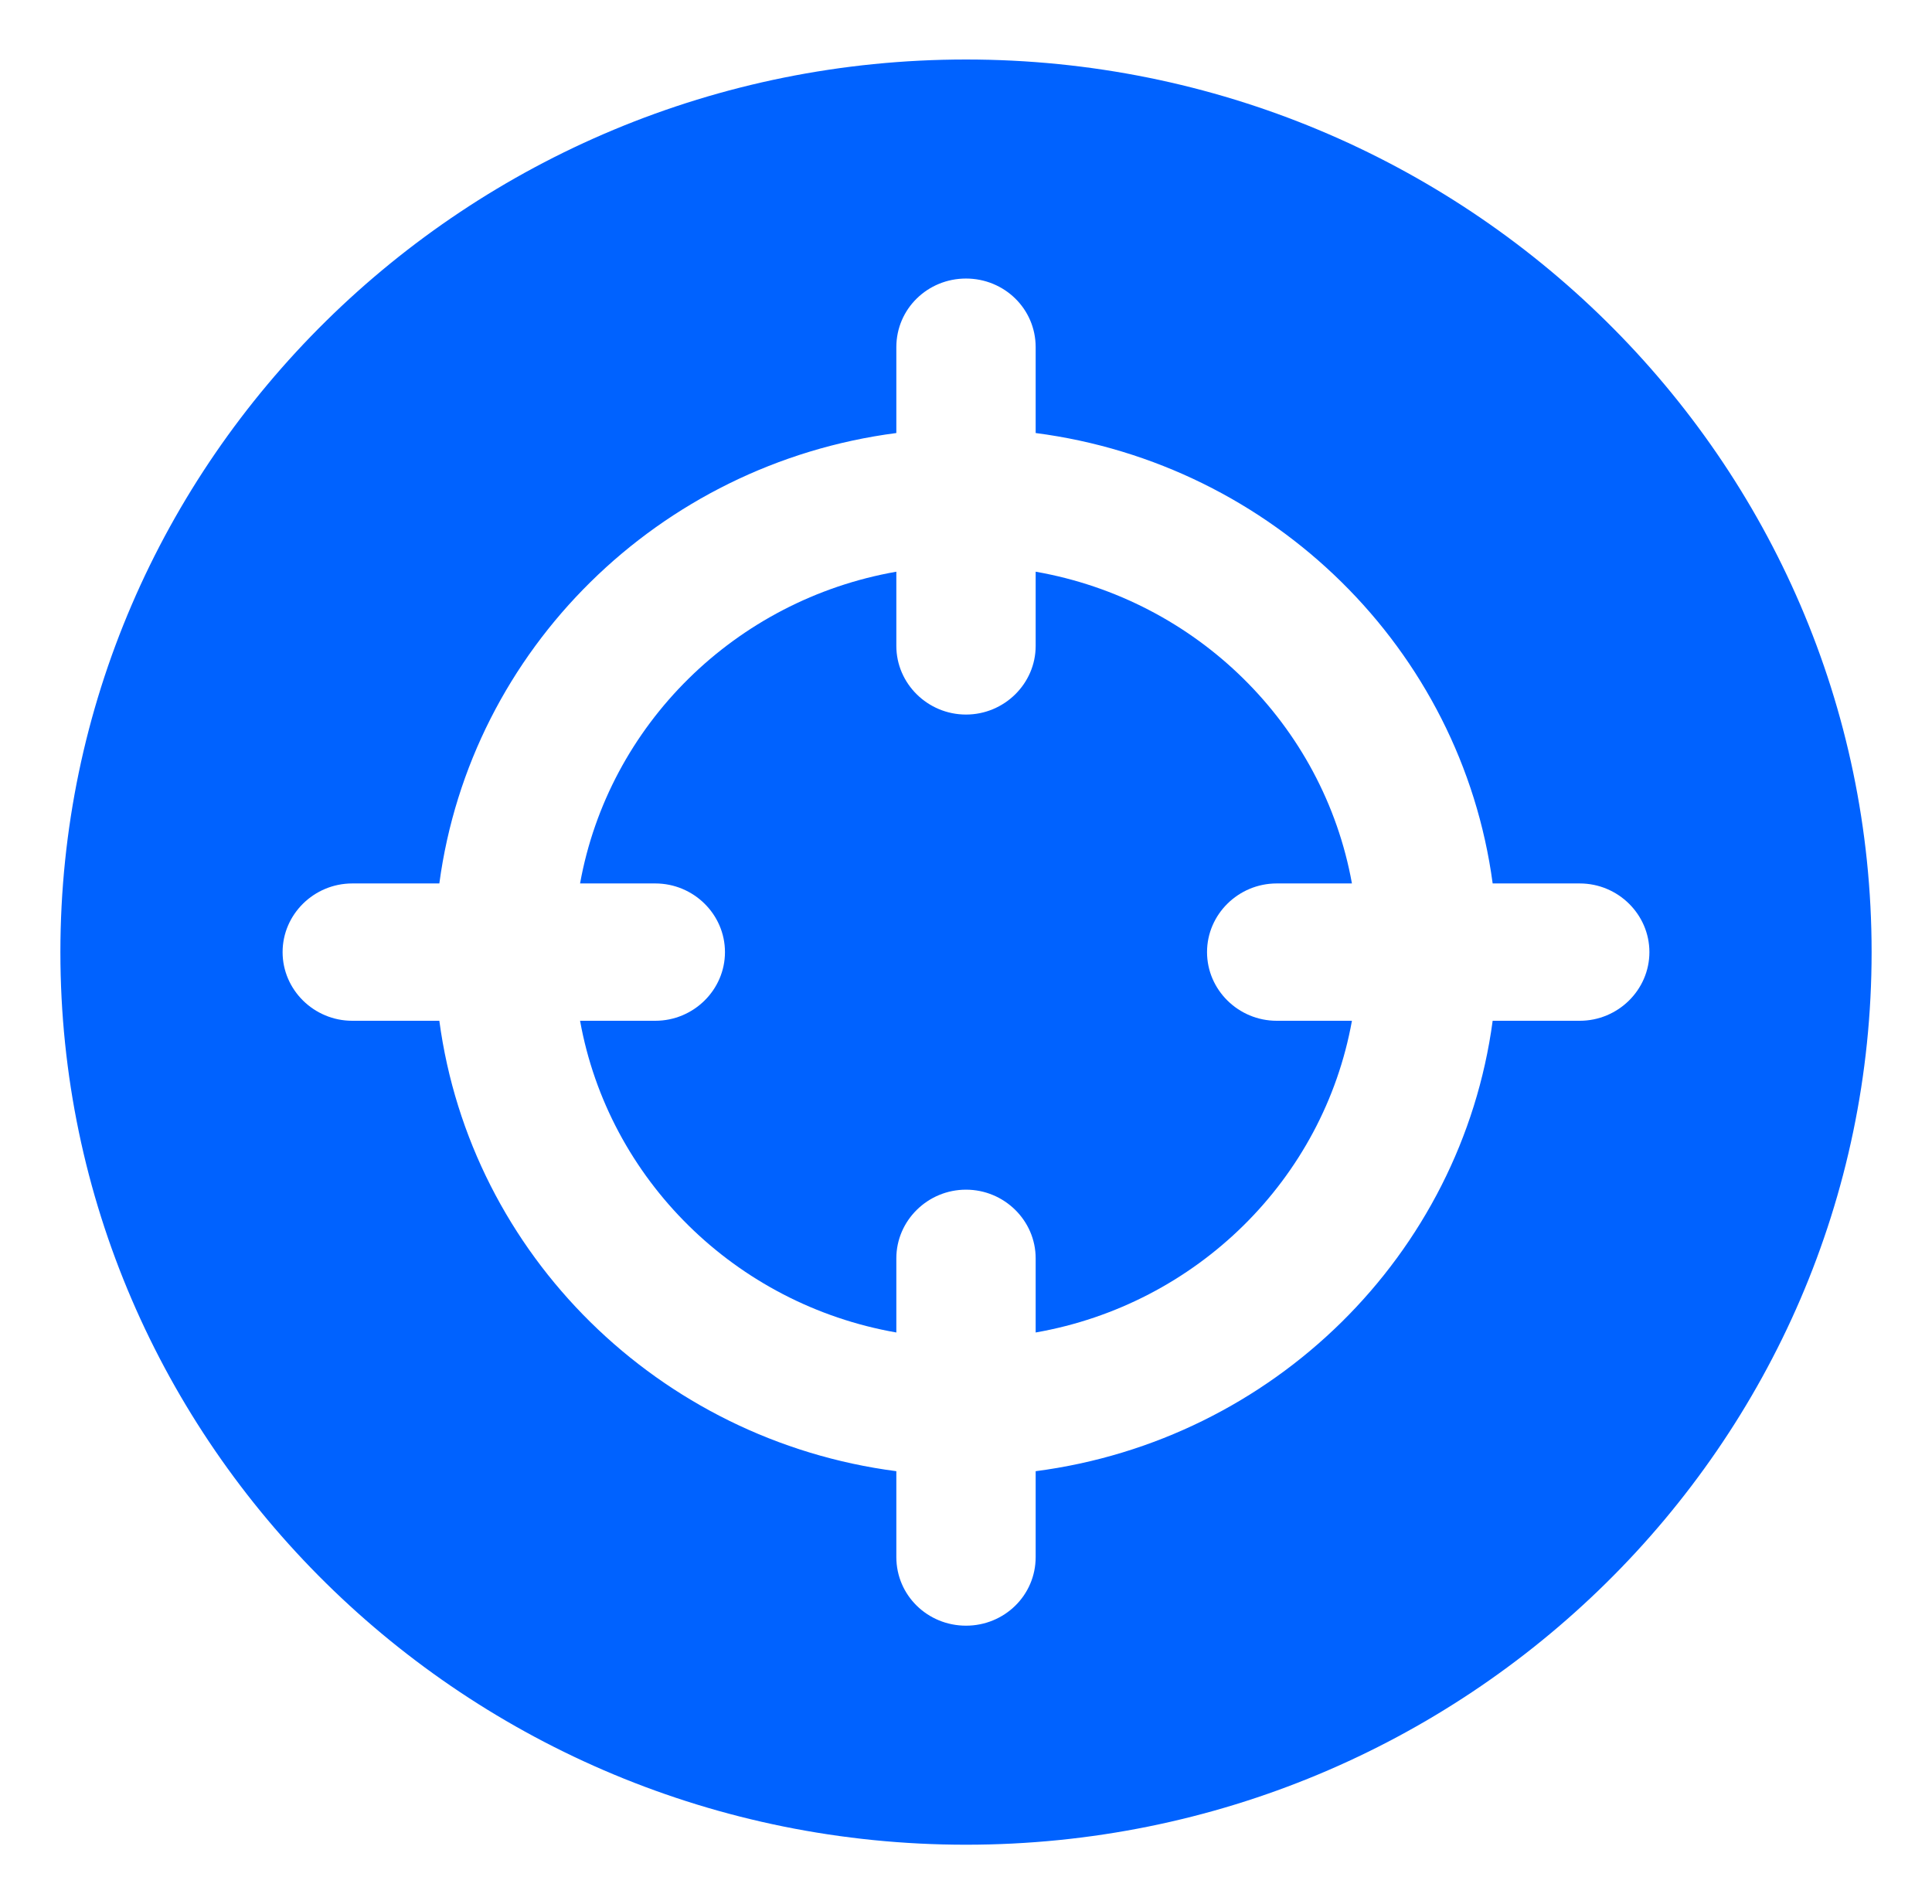 <svg width="70" height="69" viewBox="0 0 70 69" fill="none" xmlns="http://www.w3.org/2000/svg">
<path d="M35 2.156C16.903 2.156 2.188 16.661 2.188 34.5C2.188 52.339 16.903 66.844 35 66.844C53.097 66.844 67.812 52.339 67.812 34.5C67.812 16.661 53.097 2.156 35 2.156ZM59.761 34.5C59.761 35.868 58.625 36.988 57.237 36.988H54.082C52.946 45.472 46.131 52.189 37.524 53.309V56.419C37.524 57.812 36.388 58.907 35 58.907C33.612 58.907 32.476 57.812 32.476 56.419V53.309C23.869 52.189 17.054 45.472 15.918 36.988H12.763C11.375 36.988 10.239 35.868 10.239 34.5C10.239 33.132 11.375 32.012 12.763 32.012H15.918C17.054 23.528 23.869 16.81 32.476 15.691V12.581C32.476 11.188 33.612 10.093 35 10.093C36.388 10.093 37.524 11.188 37.524 12.581V15.691C46.131 16.81 52.946 23.528 54.082 32.012H57.237C58.625 32.012 59.761 33.132 59.761 34.5Z" fill="#0062FF"/>
<path d="M46.257 32.012H48.983C47.948 26.265 43.355 21.737 37.524 20.716V23.404C37.524 24.772 36.388 25.892 35 25.892C33.612 25.892 32.476 24.772 32.476 23.404V20.716C26.645 21.737 22.052 26.265 21.017 32.012H23.743C25.131 32.012 26.267 33.132 26.267 34.5C26.267 35.868 25.131 36.988 23.743 36.988H21.017C22.052 42.735 26.645 47.263 32.476 48.283V45.596C32.476 44.228 33.612 43.108 35 43.108C36.388 43.108 37.524 44.228 37.524 45.596V48.283C43.355 47.263 47.948 42.735 48.983 36.988H46.257C44.869 36.988 43.733 35.868 43.733 34.5C43.733 33.132 44.869 32.012 46.257 32.012Z" fill="#0062FF"/>
</svg>
